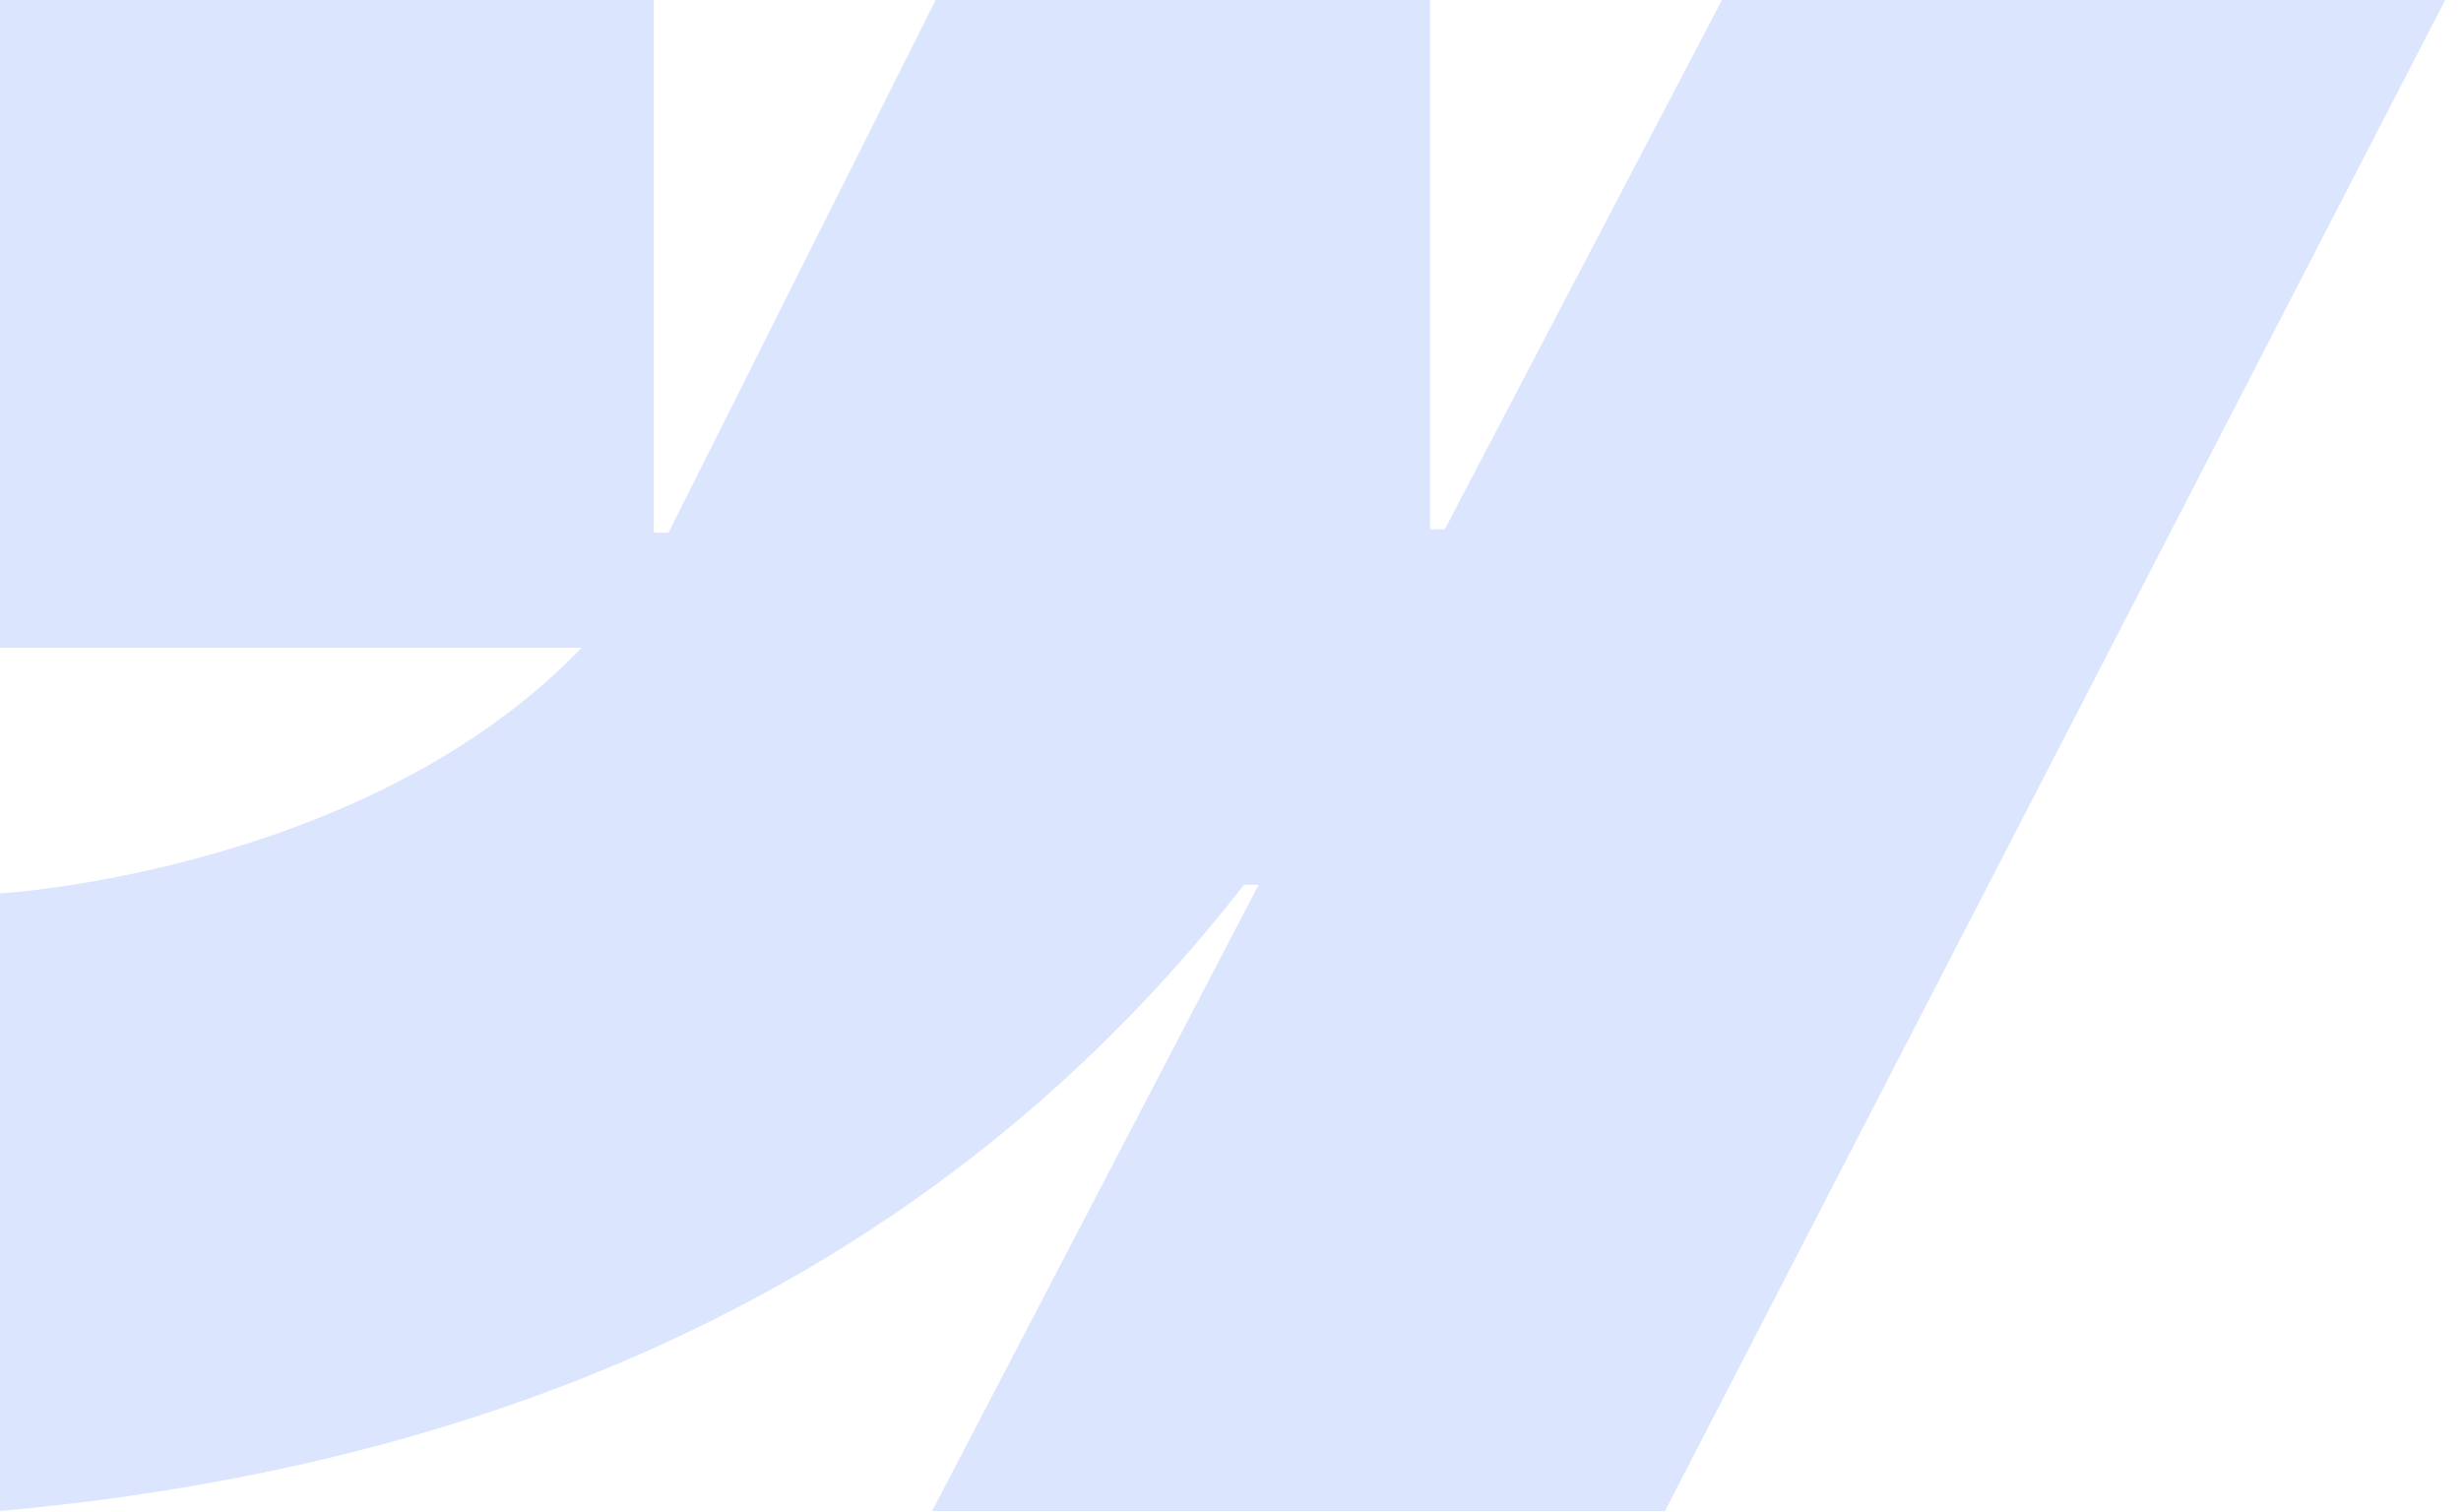 <svg width="140" height="86" viewBox="0 0 140 86" fill="none" xmlns="http://www.w3.org/2000/svg">
<g clip-path="url(#clip0_2388_622)">
<path fill-rule="evenodd" clip-rule="evenodd" d="M139.101 0L94.716 85.96H53.025L71.6 50.334H70.767C55.442 70.042 32.578 83.016 0 85.96L0 50.827C0 50.827 20.841 49.608 33.093 36.847H0L0 0.001L37.193 0.001V30.306L38.028 30.303L53.226 0.001L81.354 0.001V30.114L82.189 30.113L97.957 0L139.101 0Z" fill="#DBE6FE"/>
</g>
<defs>
<clipPath id="clip0_2388_622">
<rect width="139.101" height="86" fill="white"/>
</clipPath>
</defs>
</svg>
